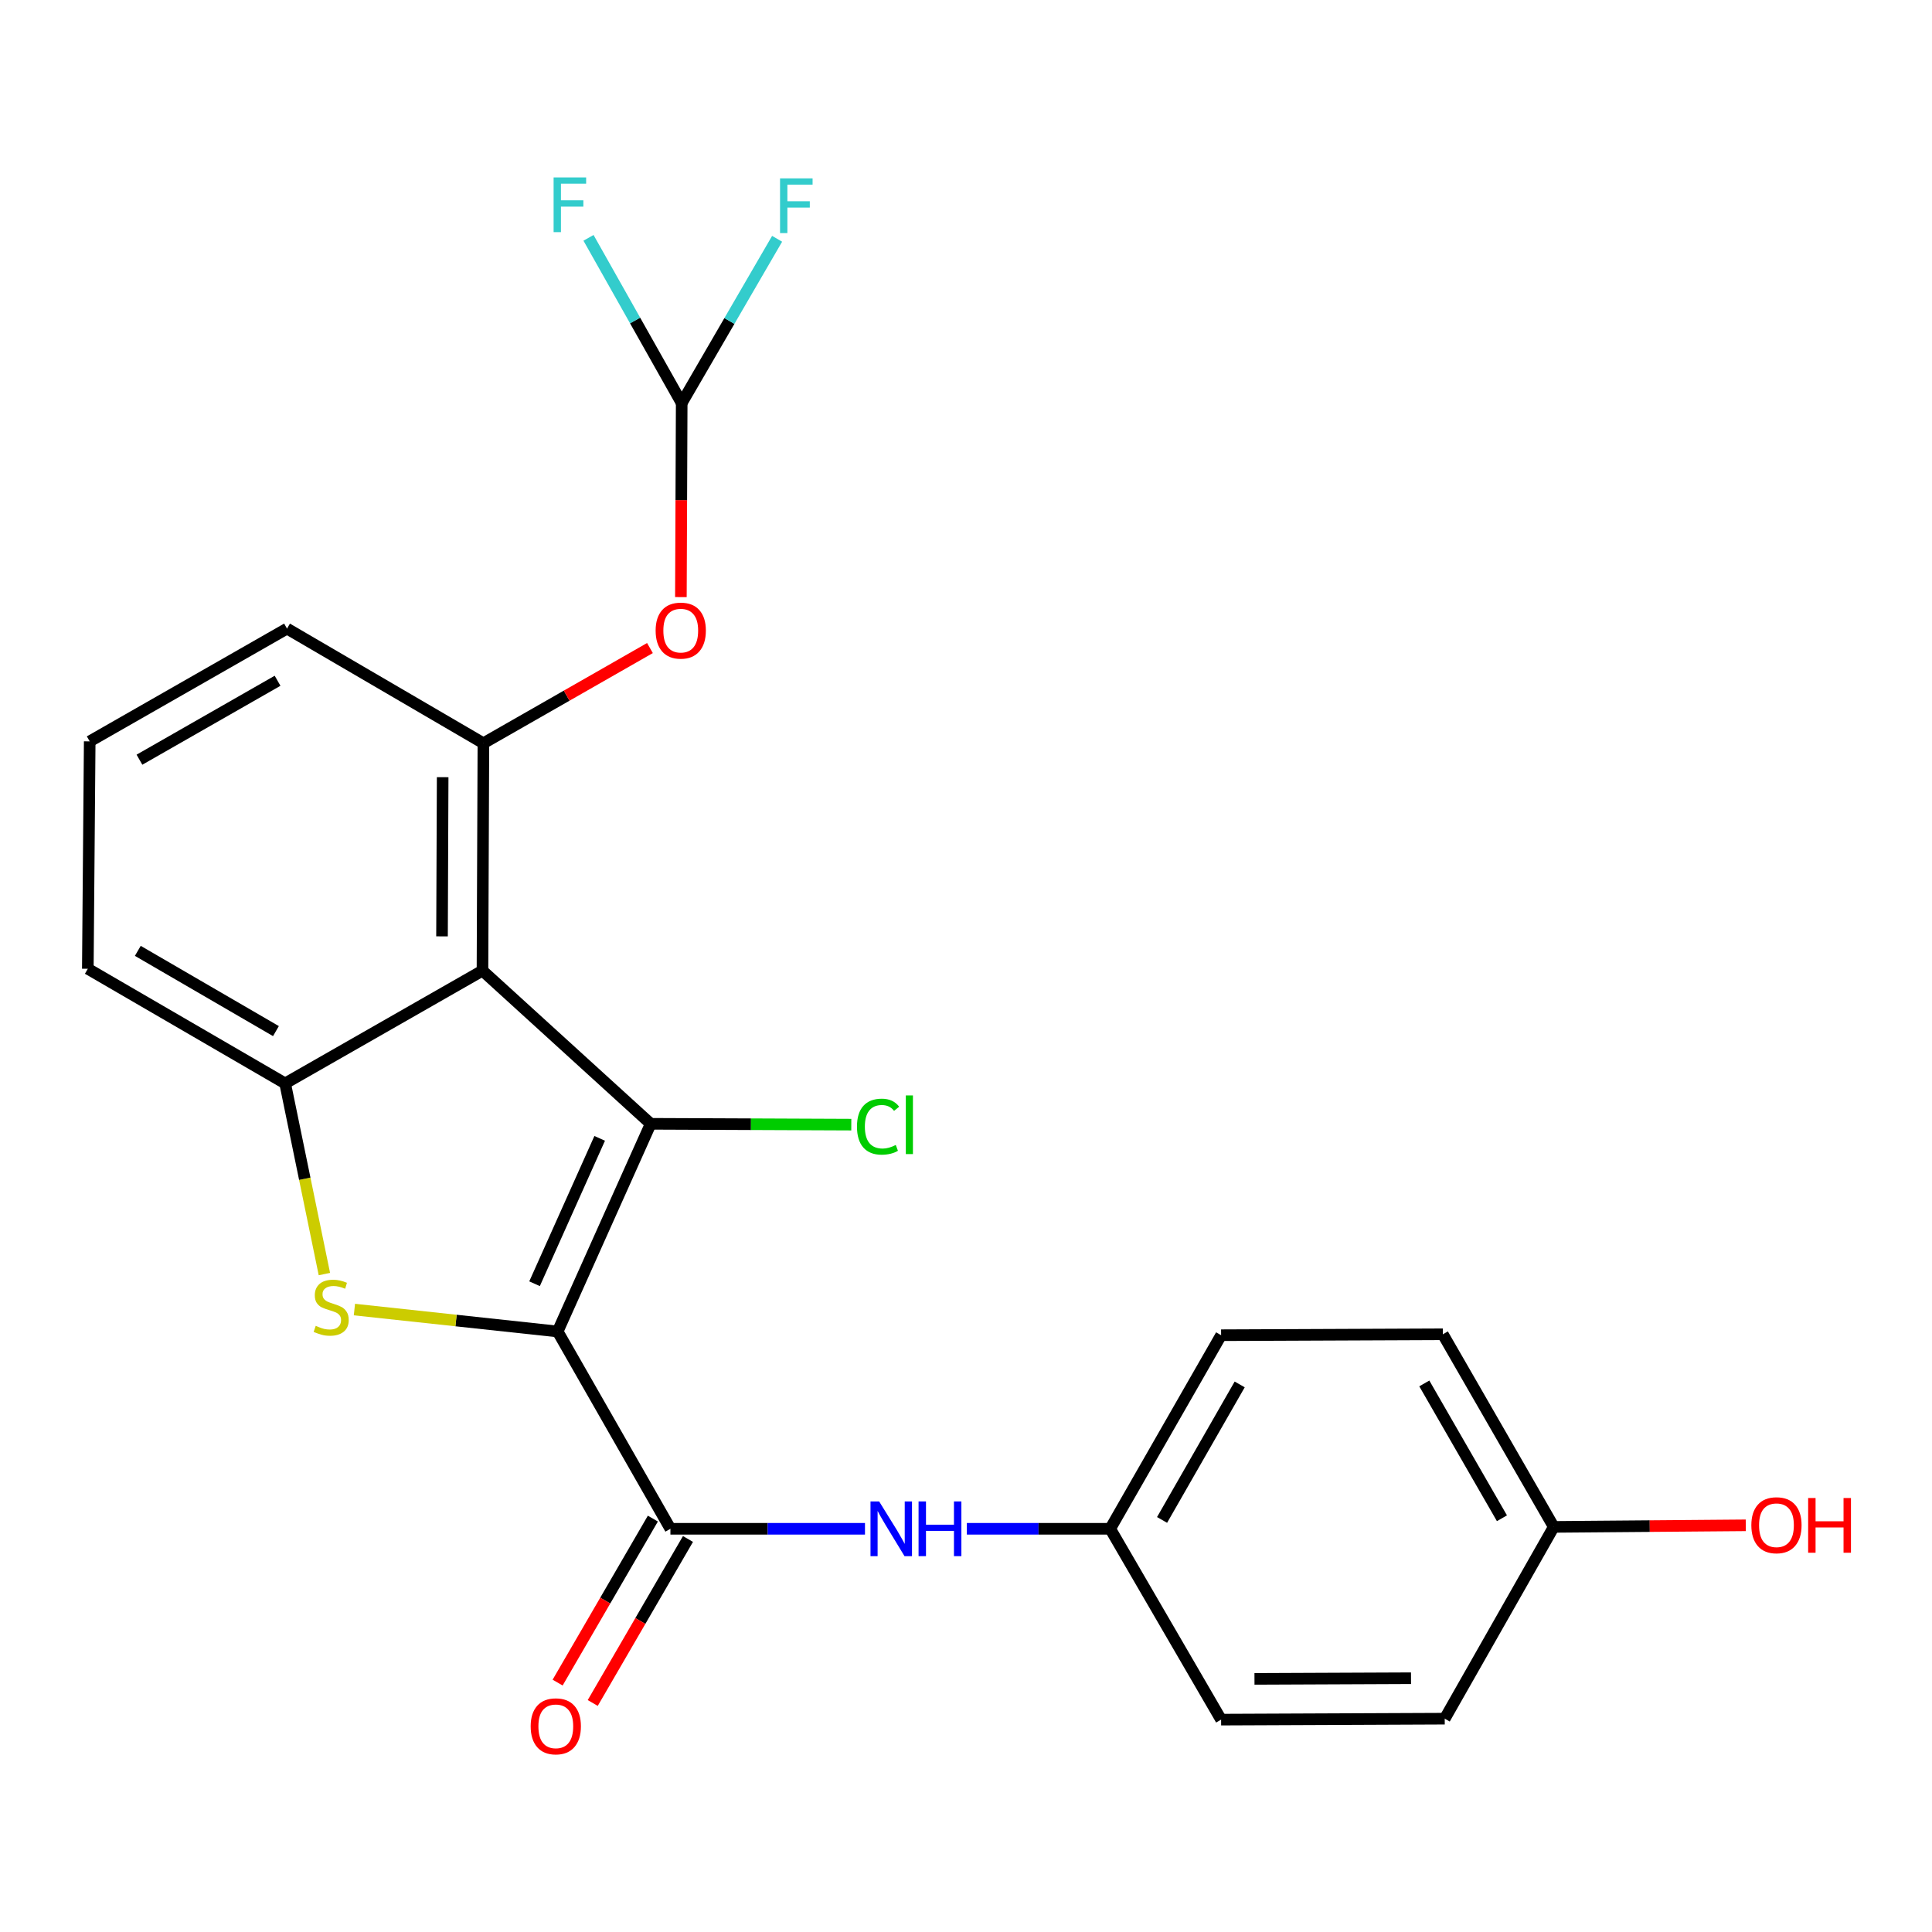 <?xml version='1.0' encoding='iso-8859-1'?>
<svg version='1.1' baseProfile='full'
              xmlns='http://www.w3.org/2000/svg'
                      xmlns:rdkit='http://www.rdkit.org/xml'
                      xmlns:xlink='http://www.w3.org/1999/xlink'
                  xml:space='preserve'
width='1000px' height='1000px' viewBox='0 0 1000 1000'>
<!-- END OF HEADER -->
<rect style='opacity:1.0;fill:#FFFFFF;stroke:none' width='1000' height='1000' x='0' y='0'> </rect>
<path class='bond-0' d='M 288.637,689.174 L 336.793,581.679' style='fill:none;fill-rule:evenodd;stroke:#000000;stroke-width:6px;stroke-linecap:butt;stroke-linejoin:miter;stroke-opacity:1' />
<path class='bond-0' d='M 276.684,664.459 L 310.393,589.213' style='fill:none;fill-rule:evenodd;stroke:#000000;stroke-width:6px;stroke-linecap:butt;stroke-linejoin:miter;stroke-opacity:1' />
<path class='bond-2' d='M 288.637,689.174 L 236.041,683.501' style='fill:none;fill-rule:evenodd;stroke:#000000;stroke-width:6px;stroke-linecap:butt;stroke-linejoin:miter;stroke-opacity:1' />
<path class='bond-2' d='M 236.041,683.501 L 183.445,677.828' style='fill:none;fill-rule:evenodd;stroke:#CCCC00;stroke-width:6px;stroke-linecap:butt;stroke-linejoin:miter;stroke-opacity:1' />
<path class='bond-3' d='M 288.637,689.174 L 347.008,791.299' style='fill:none;fill-rule:evenodd;stroke:#000000;stroke-width:6px;stroke-linecap:butt;stroke-linejoin:miter;stroke-opacity:1' />
<path class='bond-1' d='M 336.793,581.679 L 249.728,502.401' style='fill:none;fill-rule:evenodd;stroke:#000000;stroke-width:6px;stroke-linecap:butt;stroke-linejoin:miter;stroke-opacity:1' />
<path class='bond-10' d='M 336.793,581.679 L 388.711,581.896' style='fill:none;fill-rule:evenodd;stroke:#000000;stroke-width:6px;stroke-linecap:butt;stroke-linejoin:miter;stroke-opacity:1' />
<path class='bond-10' d='M 388.711,581.896 L 440.628,582.112' style='fill:none;fill-rule:evenodd;stroke:#00CC00;stroke-width:6px;stroke-linecap:butt;stroke-linejoin:miter;stroke-opacity:1' />
<path class='bond-5' d='M 249.728,502.401 L 250.206,384.703' style='fill:none;fill-rule:evenodd;stroke:#000000;stroke-width:6px;stroke-linecap:butt;stroke-linejoin:miter;stroke-opacity:1' />
<path class='bond-5' d='M 228.786,484.66 L 229.121,402.272' style='fill:none;fill-rule:evenodd;stroke:#000000;stroke-width:6px;stroke-linecap:butt;stroke-linejoin:miter;stroke-opacity:1' />
<path class='bond-23' d='M 249.728,502.401 L 147.591,560.771' style='fill:none;fill-rule:evenodd;stroke:#000000;stroke-width:6px;stroke-linecap:butt;stroke-linejoin:miter;stroke-opacity:1' />
<path class='bond-4' d='M 167.903,659.457 L 157.747,610.114' style='fill:none;fill-rule:evenodd;stroke:#CCCC00;stroke-width:6px;stroke-linecap:butt;stroke-linejoin:miter;stroke-opacity:1' />
<path class='bond-4' d='M 157.747,610.114 L 147.591,560.771' style='fill:none;fill-rule:evenodd;stroke:#000000;stroke-width:6px;stroke-linecap:butt;stroke-linejoin:miter;stroke-opacity:1' />
<path class='bond-6' d='M 347.008,791.299 L 397.359,791.299' style='fill:none;fill-rule:evenodd;stroke:#000000;stroke-width:6px;stroke-linecap:butt;stroke-linejoin:miter;stroke-opacity:1' />
<path class='bond-6' d='M 397.359,791.299 L 447.711,791.299' style='fill:none;fill-rule:evenodd;stroke:#0000FF;stroke-width:6px;stroke-linecap:butt;stroke-linejoin:miter;stroke-opacity:1' />
<path class='bond-9' d='M 337.922,786.023 L 313.274,828.466' style='fill:none;fill-rule:evenodd;stroke:#000000;stroke-width:6px;stroke-linecap:butt;stroke-linejoin:miter;stroke-opacity:1' />
<path class='bond-9' d='M 313.274,828.466 L 288.626,870.909' style='fill:none;fill-rule:evenodd;stroke:#FF0000;stroke-width:6px;stroke-linecap:butt;stroke-linejoin:miter;stroke-opacity:1' />
<path class='bond-9' d='M 356.093,796.575 L 331.445,839.019' style='fill:none;fill-rule:evenodd;stroke:#000000;stroke-width:6px;stroke-linecap:butt;stroke-linejoin:miter;stroke-opacity:1' />
<path class='bond-9' d='M 331.445,839.019 L 306.797,881.462' style='fill:none;fill-rule:evenodd;stroke:#FF0000;stroke-width:6px;stroke-linecap:butt;stroke-linejoin:miter;stroke-opacity:1' />
<path class='bond-15' d='M 147.591,560.771 L 45.455,501.432' style='fill:none;fill-rule:evenodd;stroke:#000000;stroke-width:6px;stroke-linecap:butt;stroke-linejoin:miter;stroke-opacity:1' />
<path class='bond-15' d='M 142.827,533.701 L 71.331,492.163' style='fill:none;fill-rule:evenodd;stroke:#000000;stroke-width:6px;stroke-linecap:butt;stroke-linejoin:miter;stroke-opacity:1' />
<path class='bond-7' d='M 250.206,384.703 L 293.31,360.067' style='fill:none;fill-rule:evenodd;stroke:#000000;stroke-width:6px;stroke-linecap:butt;stroke-linejoin:miter;stroke-opacity:1' />
<path class='bond-7' d='M 293.31,360.067 L 336.413,335.432' style='fill:none;fill-rule:evenodd;stroke:#FF0000;stroke-width:6px;stroke-linecap:butt;stroke-linejoin:miter;stroke-opacity:1' />
<path class='bond-16' d='M 250.206,384.703 L 148.56,325.363' style='fill:none;fill-rule:evenodd;stroke:#000000;stroke-width:6px;stroke-linecap:butt;stroke-linejoin:miter;stroke-opacity:1' />
<path class='bond-11' d='M 500.442,791.299 L 537.541,791.299' style='fill:none;fill-rule:evenodd;stroke:#0000FF;stroke-width:6px;stroke-linecap:butt;stroke-linejoin:miter;stroke-opacity:1' />
<path class='bond-11' d='M 537.541,791.299 L 574.641,791.299' style='fill:none;fill-rule:evenodd;stroke:#000000;stroke-width:6px;stroke-linecap:butt;stroke-linejoin:miter;stroke-opacity:1' />
<path class='bond-8' d='M 352.426,309.059 L 352.636,258.858' style='fill:none;fill-rule:evenodd;stroke:#FF0000;stroke-width:6px;stroke-linecap:butt;stroke-linejoin:miter;stroke-opacity:1' />
<path class='bond-8' d='M 352.636,258.858 L 352.845,208.657' style='fill:none;fill-rule:evenodd;stroke:#000000;stroke-width:6px;stroke-linecap:butt;stroke-linejoin:miter;stroke-opacity:1' />
<path class='bond-12' d='M 352.845,208.657 L 328.727,165.88' style='fill:none;fill-rule:evenodd;stroke:#000000;stroke-width:6px;stroke-linecap:butt;stroke-linejoin:miter;stroke-opacity:1' />
<path class='bond-12' d='M 328.727,165.88 L 304.609,123.102' style='fill:none;fill-rule:evenodd;stroke:#33CCCC;stroke-width:6px;stroke-linecap:butt;stroke-linejoin:miter;stroke-opacity:1' />
<path class='bond-13' d='M 352.845,208.657 L 377.54,166.129' style='fill:none;fill-rule:evenodd;stroke:#000000;stroke-width:6px;stroke-linecap:butt;stroke-linejoin:miter;stroke-opacity:1' />
<path class='bond-13' d='M 377.54,166.129 L 402.235,123.6' style='fill:none;fill-rule:evenodd;stroke:#33CCCC;stroke-width:6px;stroke-linecap:butt;stroke-linejoin:miter;stroke-opacity:1' />
<path class='bond-17' d='M 574.641,791.299 L 632.042,890.073' style='fill:none;fill-rule:evenodd;stroke:#000000;stroke-width:6px;stroke-linecap:butt;stroke-linejoin:miter;stroke-opacity:1' />
<path class='bond-18' d='M 574.641,791.299 L 632.042,691.1' style='fill:none;fill-rule:evenodd;stroke:#000000;stroke-width:6px;stroke-linecap:butt;stroke-linejoin:miter;stroke-opacity:1' />
<path class='bond-18' d='M 601.484,786.715 L 641.665,716.576' style='fill:none;fill-rule:evenodd;stroke:#000000;stroke-width:6px;stroke-linecap:butt;stroke-linejoin:miter;stroke-opacity:1' />
<path class='bond-14' d='M 804.223,790.318 L 746.822,690.622' style='fill:none;fill-rule:evenodd;stroke:#000000;stroke-width:6px;stroke-linecap:butt;stroke-linejoin:miter;stroke-opacity:1' />
<path class='bond-14' d='M 777.402,785.849 L 737.221,716.061' style='fill:none;fill-rule:evenodd;stroke:#000000;stroke-width:6px;stroke-linecap:butt;stroke-linejoin:miter;stroke-opacity:1' />
<path class='bond-21' d='M 804.223,790.318 L 853.917,789.911' style='fill:none;fill-rule:evenodd;stroke:#000000;stroke-width:6px;stroke-linecap:butt;stroke-linejoin:miter;stroke-opacity:1' />
<path class='bond-21' d='M 853.917,789.911 L 903.611,789.503' style='fill:none;fill-rule:evenodd;stroke:#FF0000;stroke-width:6px;stroke-linecap:butt;stroke-linejoin:miter;stroke-opacity:1' />
<path class='bond-25' d='M 804.223,790.318 L 747.79,889.583' style='fill:none;fill-rule:evenodd;stroke:#000000;stroke-width:6px;stroke-linecap:butt;stroke-linejoin:miter;stroke-opacity:1' />
<path class='bond-22' d='M 45.455,501.432 L 46.435,383.734' style='fill:none;fill-rule:evenodd;stroke:#000000;stroke-width:6px;stroke-linecap:butt;stroke-linejoin:miter;stroke-opacity:1' />
<path class='bond-24' d='M 148.56,325.363 L 46.435,383.734' style='fill:none;fill-rule:evenodd;stroke:#000000;stroke-width:6px;stroke-linecap:butt;stroke-linejoin:miter;stroke-opacity:1' />
<path class='bond-24' d='M 143.669,352.362 L 72.181,393.222' style='fill:none;fill-rule:evenodd;stroke:#000000;stroke-width:6px;stroke-linecap:butt;stroke-linejoin:miter;stroke-opacity:1' />
<path class='bond-20' d='M 632.042,890.073 L 747.79,889.583' style='fill:none;fill-rule:evenodd;stroke:#000000;stroke-width:6px;stroke-linecap:butt;stroke-linejoin:miter;stroke-opacity:1' />
<path class='bond-20' d='M 649.315,868.987 L 730.339,868.644' style='fill:none;fill-rule:evenodd;stroke:#000000;stroke-width:6px;stroke-linecap:butt;stroke-linejoin:miter;stroke-opacity:1' />
<path class='bond-19' d='M 632.042,691.1 L 746.822,690.622' style='fill:none;fill-rule:evenodd;stroke:#000000;stroke-width:6px;stroke-linecap:butt;stroke-linejoin:miter;stroke-opacity:1' />
<path  class='atom-3' d='M 163.418 686.251
Q 163.738 686.371, 165.058 686.931
Q 166.378 687.491, 167.818 687.851
Q 169.298 688.171, 170.738 688.171
Q 173.418 688.171, 174.978 686.891
Q 176.538 685.571, 176.538 683.291
Q 176.538 681.731, 175.738 680.771
Q 174.978 679.811, 173.778 679.291
Q 172.578 678.771, 170.578 678.171
Q 168.058 677.411, 166.538 676.691
Q 165.058 675.971, 163.978 674.451
Q 162.938 672.931, 162.938 670.371
Q 162.938 666.811, 165.338 664.611
Q 167.778 662.411, 172.578 662.411
Q 175.858 662.411, 179.578 663.971
L 178.658 667.051
Q 175.258 665.651, 172.698 665.651
Q 169.938 665.651, 168.418 666.811
Q 166.898 667.931, 166.938 669.891
Q 166.938 671.411, 167.698 672.331
Q 168.498 673.251, 169.618 673.771
Q 170.778 674.291, 172.698 674.891
Q 175.258 675.691, 176.778 676.491
Q 178.298 677.291, 179.378 678.931
Q 180.498 680.531, 180.498 683.291
Q 180.498 687.211, 177.858 689.331
Q 175.258 691.411, 170.898 691.411
Q 168.378 691.411, 166.458 690.851
Q 164.578 690.331, 162.338 689.411
L 163.418 686.251
' fill='#CCCC00'/>
<path  class='atom-7' d='M 455.049 777.139
L 464.329 792.139
Q 465.249 793.619, 466.729 796.299
Q 468.209 798.979, 468.289 799.139
L 468.289 777.139
L 472.049 777.139
L 472.049 805.459
L 468.169 805.459
L 458.209 789.059
Q 457.049 787.139, 455.809 784.939
Q 454.609 782.739, 454.249 782.059
L 454.249 805.459
L 450.569 805.459
L 450.569 777.139
L 455.049 777.139
' fill='#0000FF'/>
<path  class='atom-7' d='M 475.449 777.139
L 479.289 777.139
L 479.289 789.179
L 493.769 789.179
L 493.769 777.139
L 497.609 777.139
L 497.609 805.459
L 493.769 805.459
L 493.769 792.379
L 479.289 792.379
L 479.289 805.459
L 475.449 805.459
L 475.449 777.139
' fill='#0000FF'/>
<path  class='atom-8' d='M 339.354 326.401
Q 339.354 319.601, 342.714 315.801
Q 346.074 312.001, 352.354 312.001
Q 358.634 312.001, 361.994 315.801
Q 365.354 319.601, 365.354 326.401
Q 365.354 333.281, 361.954 337.201
Q 358.554 341.081, 352.354 341.081
Q 346.114 341.081, 342.714 337.201
Q 339.354 333.321, 339.354 326.401
M 352.354 337.881
Q 356.674 337.881, 358.994 335.001
Q 361.354 332.081, 361.354 326.401
Q 361.354 320.841, 358.994 318.041
Q 356.674 315.201, 352.354 315.201
Q 348.034 315.201, 345.674 318.001
Q 343.354 320.801, 343.354 326.401
Q 343.354 332.121, 345.674 335.001
Q 348.034 337.881, 352.354 337.881
' fill='#FF0000'/>
<path  class='atom-10' d='M 274.68 893.539
Q 274.68 886.739, 278.04 882.939
Q 281.4 879.139, 287.68 879.139
Q 293.96 879.139, 297.32 882.939
Q 300.68 886.739, 300.68 893.539
Q 300.68 900.419, 297.28 904.339
Q 293.88 908.219, 287.68 908.219
Q 281.44 908.219, 278.04 904.339
Q 274.68 900.459, 274.68 893.539
M 287.68 905.019
Q 292 905.019, 294.32 902.139
Q 296.68 899.219, 296.68 893.539
Q 296.68 887.979, 294.32 885.179
Q 292 882.339, 287.68 882.339
Q 283.36 882.339, 281 885.139
Q 278.68 887.939, 278.68 893.539
Q 278.68 899.259, 281 902.139
Q 283.36 905.019, 287.68 905.019
' fill='#FF0000'/>
<path  class='atom-11' d='M 443.571 583.15
Q 443.571 576.11, 446.851 572.43
Q 450.171 568.71, 456.451 568.71
Q 462.291 568.71, 465.411 572.83
L 462.771 574.99
Q 460.491 571.99, 456.451 571.99
Q 452.171 571.99, 449.891 574.87
Q 447.651 577.71, 447.651 583.15
Q 447.651 588.75, 449.971 591.63
Q 452.331 594.51, 456.891 594.51
Q 460.011 594.51, 463.651 592.63
L 464.771 595.63
Q 463.291 596.59, 461.051 597.15
Q 458.811 597.71, 456.331 597.71
Q 450.171 597.71, 446.851 593.95
Q 443.571 590.19, 443.571 583.15
' fill='#00CC00'/>
<path  class='atom-11' d='M 468.851 566.99
L 472.531 566.99
L 472.531 597.35
L 468.851 597.35
L 468.851 566.99
' fill='#00CC00'/>
<path  class='atom-13' d='M 286.545 91.836
L 303.385 91.836
L 303.385 95.076
L 290.345 95.076
L 290.345 103.676
L 301.945 103.676
L 301.945 106.956
L 290.345 106.956
L 290.345 120.156
L 286.545 120.156
L 286.545 91.836
' fill='#33CCCC'/>
<path  class='atom-14' d='M 403.752 92.326
L 420.592 92.326
L 420.592 95.566
L 407.552 95.566
L 407.552 104.166
L 419.152 104.166
L 419.152 107.446
L 407.552 107.446
L 407.552 120.646
L 403.752 120.646
L 403.752 92.326
' fill='#33CCCC'/>
<path  class='atom-22' d='M 906.493 789.453
Q 906.493 782.653, 909.853 778.853
Q 913.213 775.053, 919.493 775.053
Q 925.773 775.053, 929.133 778.853
Q 932.493 782.653, 932.493 789.453
Q 932.493 796.333, 929.093 800.253
Q 925.693 804.133, 919.493 804.133
Q 913.253 804.133, 909.853 800.253
Q 906.493 796.373, 906.493 789.453
M 919.493 800.933
Q 923.813 800.933, 926.133 798.053
Q 928.493 795.133, 928.493 789.453
Q 928.493 783.893, 926.133 781.093
Q 923.813 778.253, 919.493 778.253
Q 915.173 778.253, 912.813 781.053
Q 910.493 783.853, 910.493 789.453
Q 910.493 795.173, 912.813 798.053
Q 915.173 800.933, 919.493 800.933
' fill='#FF0000'/>
<path  class='atom-22' d='M 935.893 775.373
L 939.733 775.373
L 939.733 787.413
L 954.213 787.413
L 954.213 775.373
L 958.053 775.373
L 958.053 803.693
L 954.213 803.693
L 954.213 790.613
L 939.733 790.613
L 939.733 803.693
L 935.893 803.693
L 935.893 775.373
' fill='#FF0000'/>
</svg>
